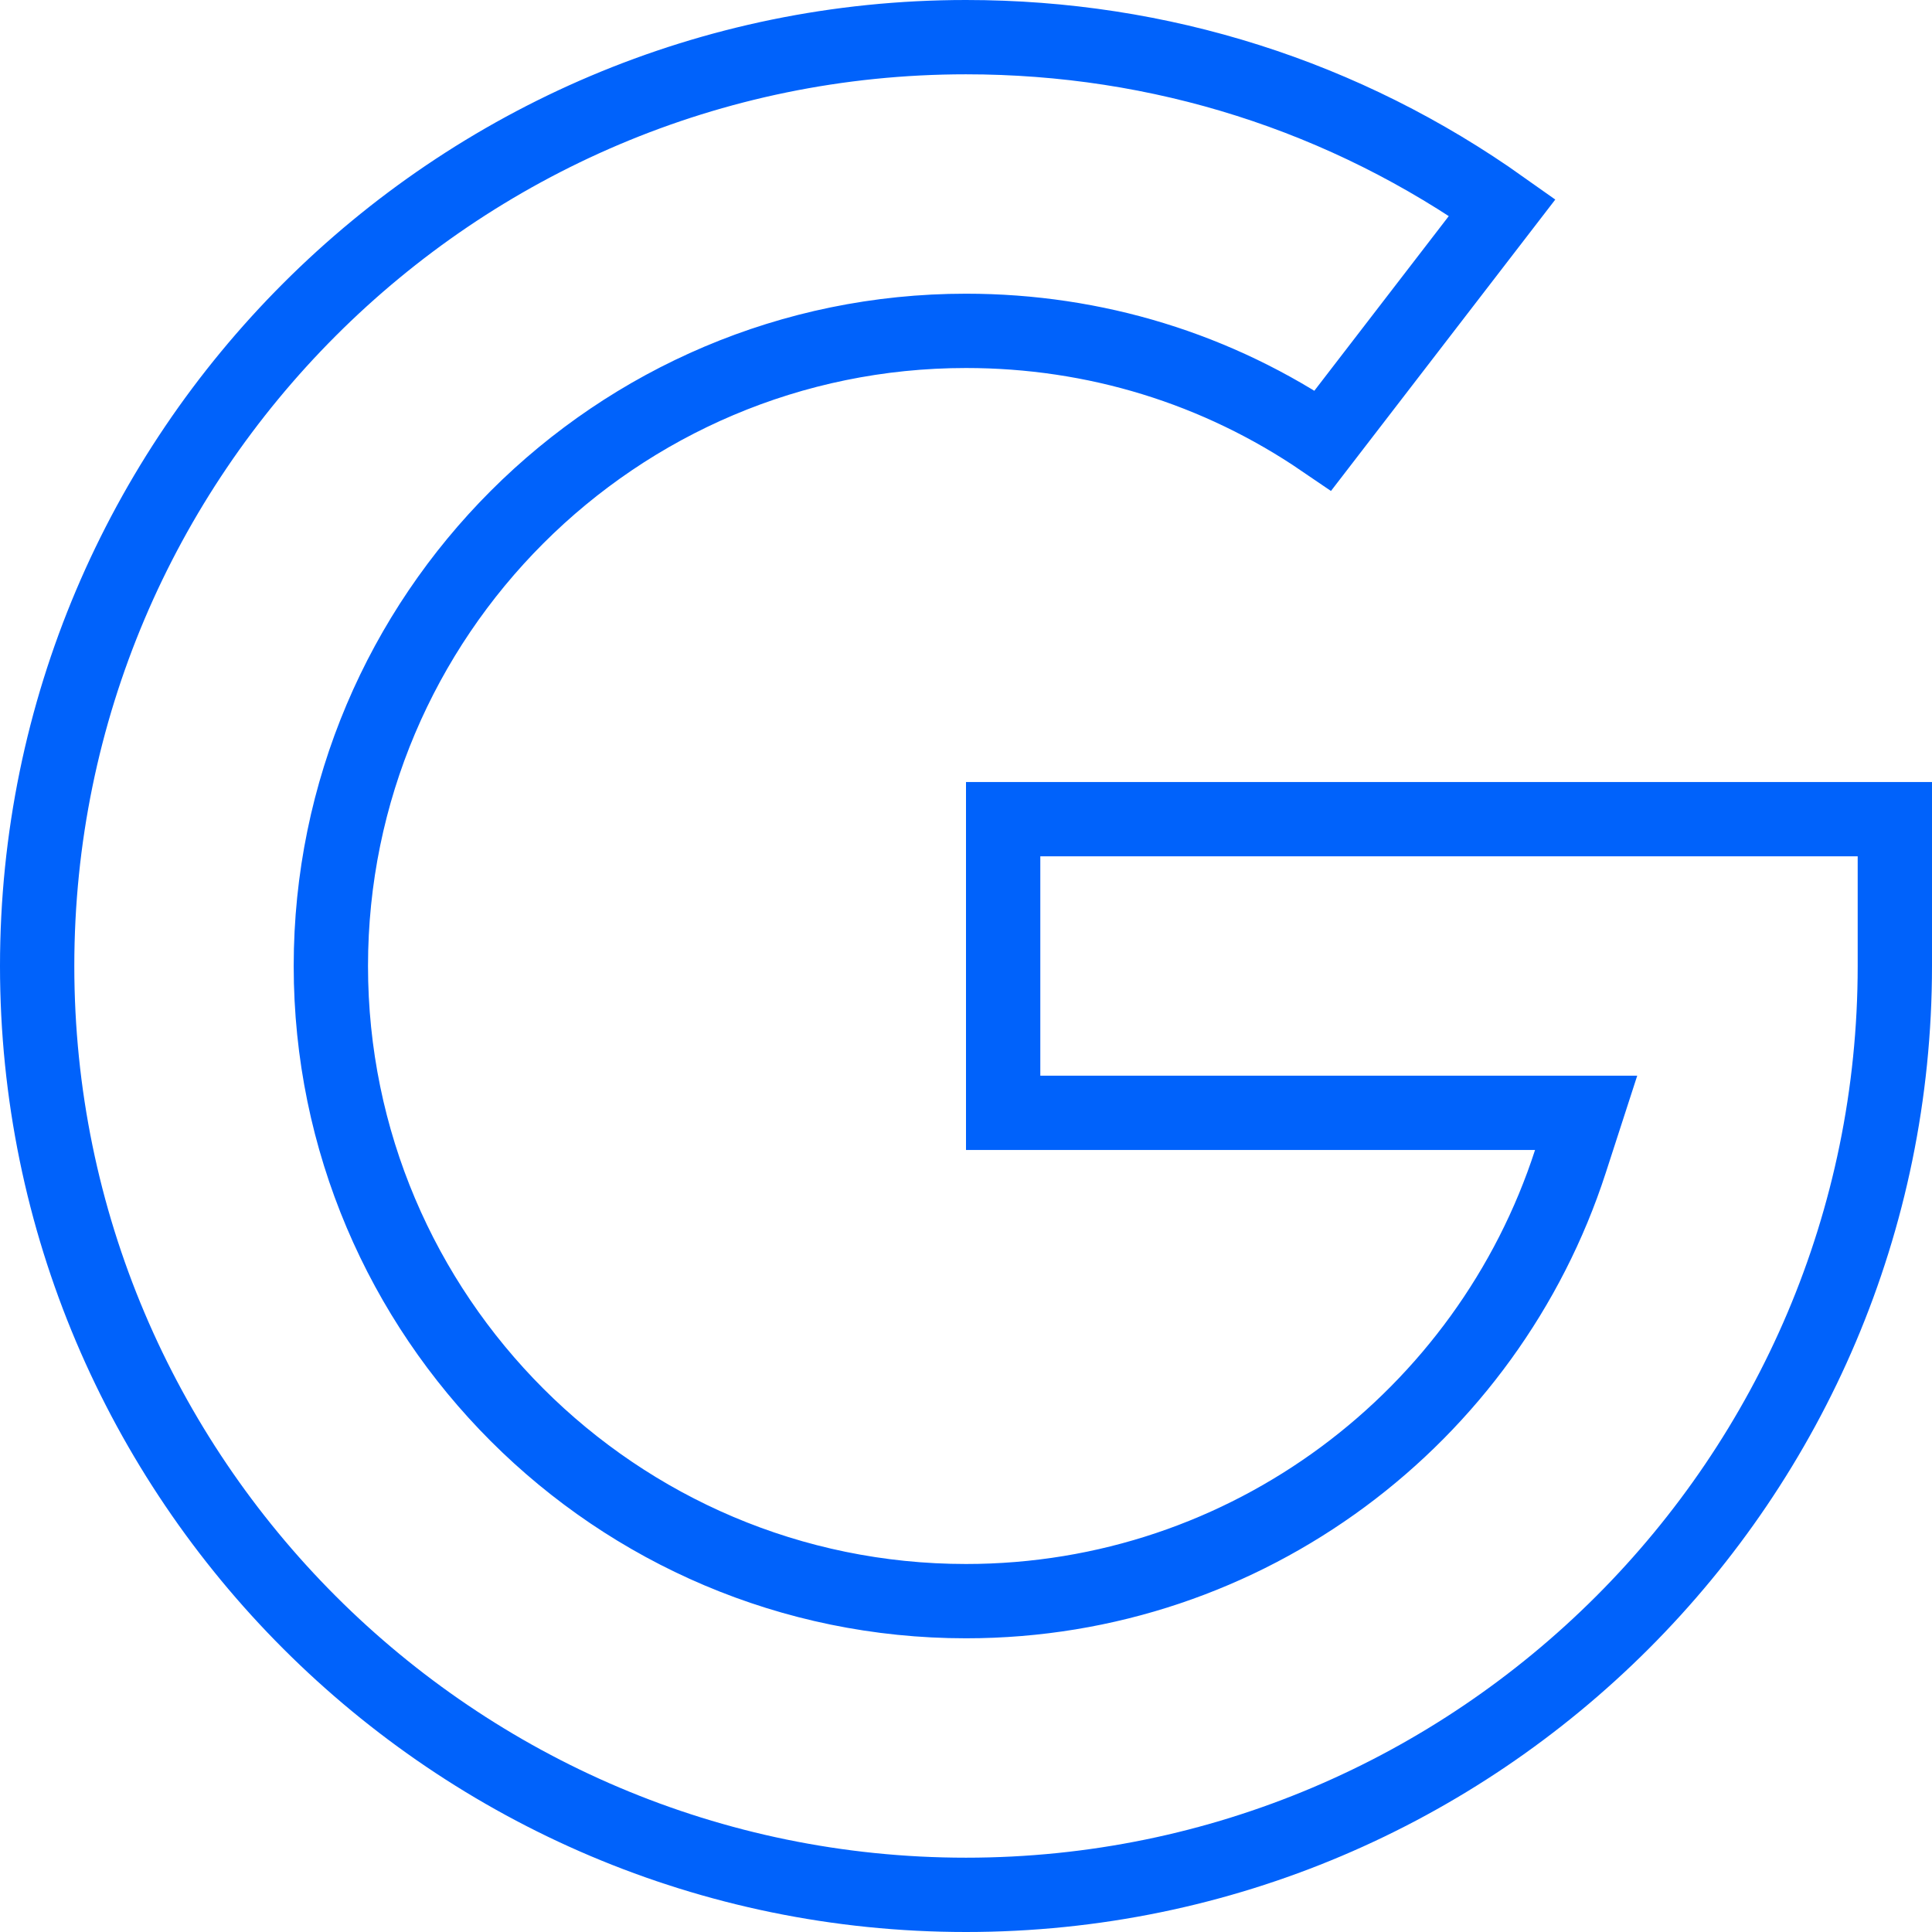 <svg width="104" height="104" viewBox="0 0 104 104" fill="none" xmlns="http://www.w3.org/2000/svg">
<path d="M52 2C62.469 2 72.401 5.162 80.868 11.17L71.213 23.713C65.544 19.846 58.938 17.81 52 17.81C33.146 17.81 17.81 33.146 17.81 52C17.81 70.854 33.146 86.19 52 86.19C67.19 86.19 80.089 76.239 84.534 62.522L85.382 59.904H54V44.096H102V52C102 79.568 79.568 102 52 102C24.432 102 2 79.568 2 52C2 24.432 24.432 2 52 2Z" stroke="#0062FB" stroke-width="4"/>
</svg>
